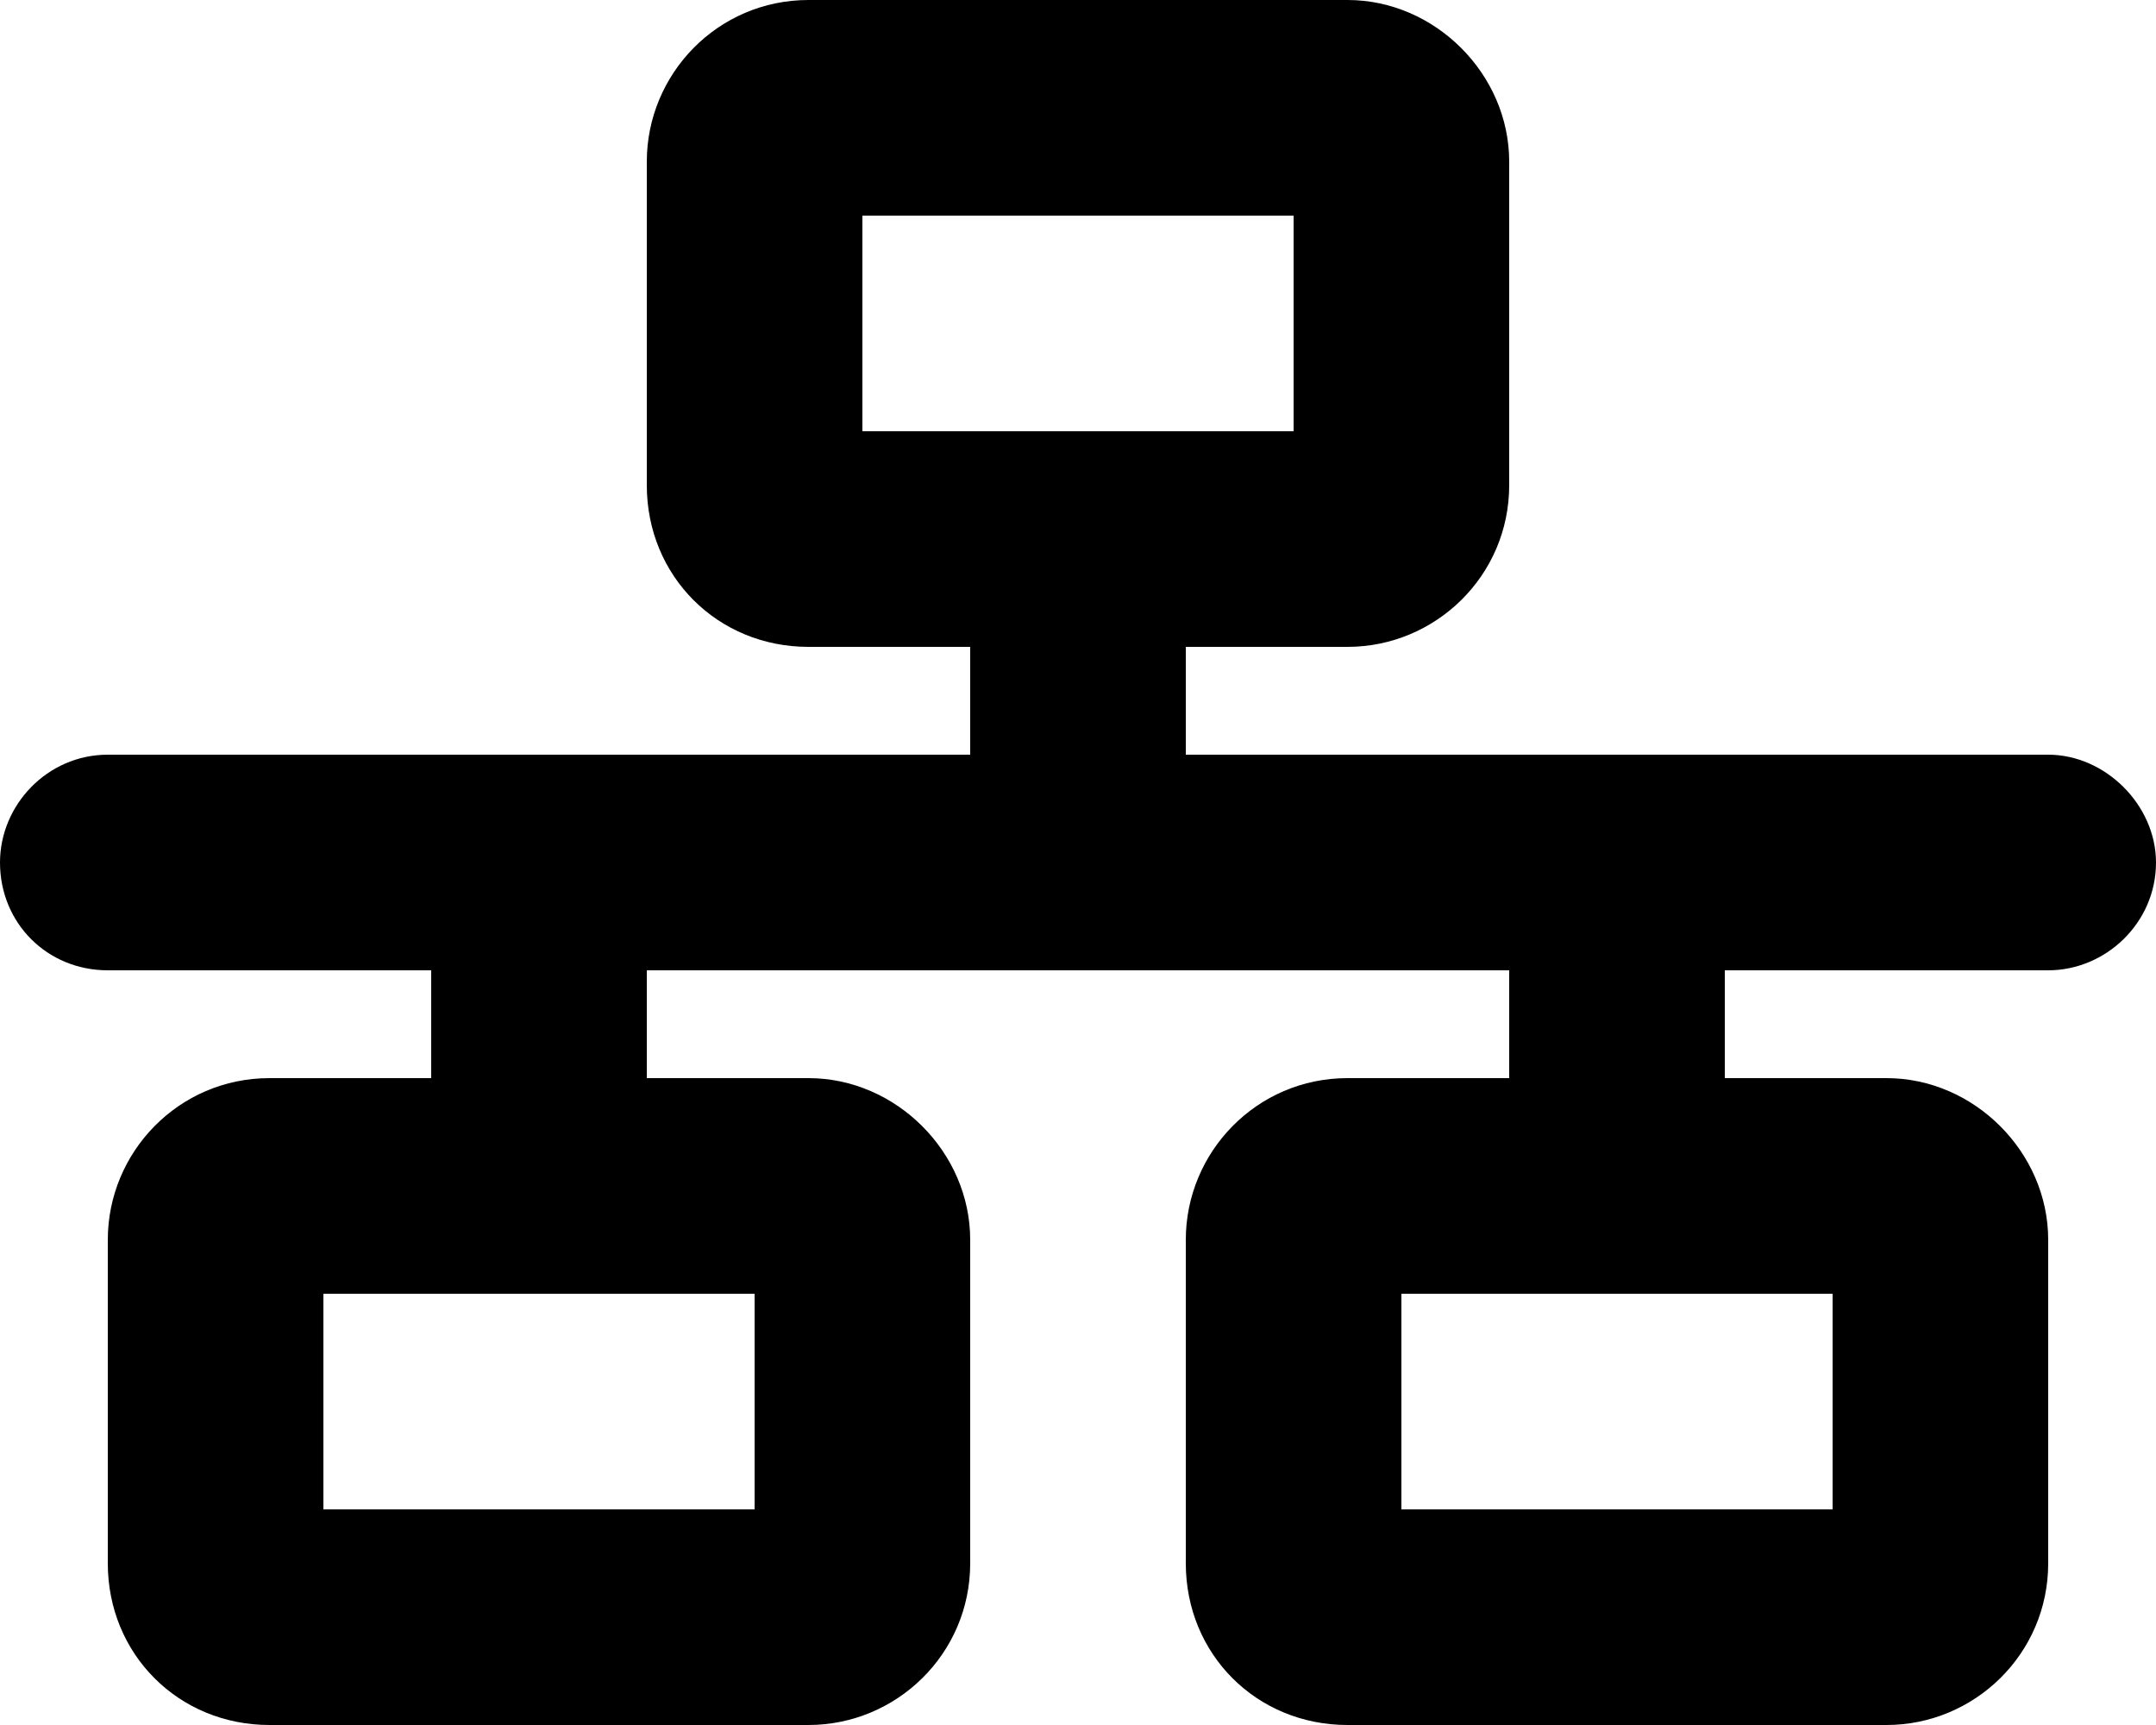 <?xml version="1.0" encoding="UTF-8"?>
<svg xmlns="http://www.w3.org/2000/svg" width="80" height="64" viewBox="0 0 80 64" fill="none">
  <path d="M50 0C53.25 0 56 2.75 56 6V18C56 21.375 53.25 24 50 24H44V28H76C78.125 28 80 29.875 80 32C80 34.25 78.125 36 76 36H64V40H70C73.25 40 76 42.75 76 46V58C76 61.375 73.25 64 70 64H50C46.625 64 44 61.375 44 58V46C44 42.75 46.625 40 50 40H56V36H24V40H30C33.25 40 36 42.75 36 46V58C36 61.375 33.25 64 30 64H10C6.625 64 4 61.375 4 58V46C4 42.75 6.625 40 10 40H16V36H4C1.75 36 0 34.25 0 32C0 29.875 1.75 28 4 28H36V24H30C26.625 24 24 21.375 24 18V6C24 2.75 26.625 0 30 0H50ZM32 8V16H48V8H32ZM28 56V48H12V56H28ZM52 48V56H68V48H52Z" fill="black"></path>
</svg>
